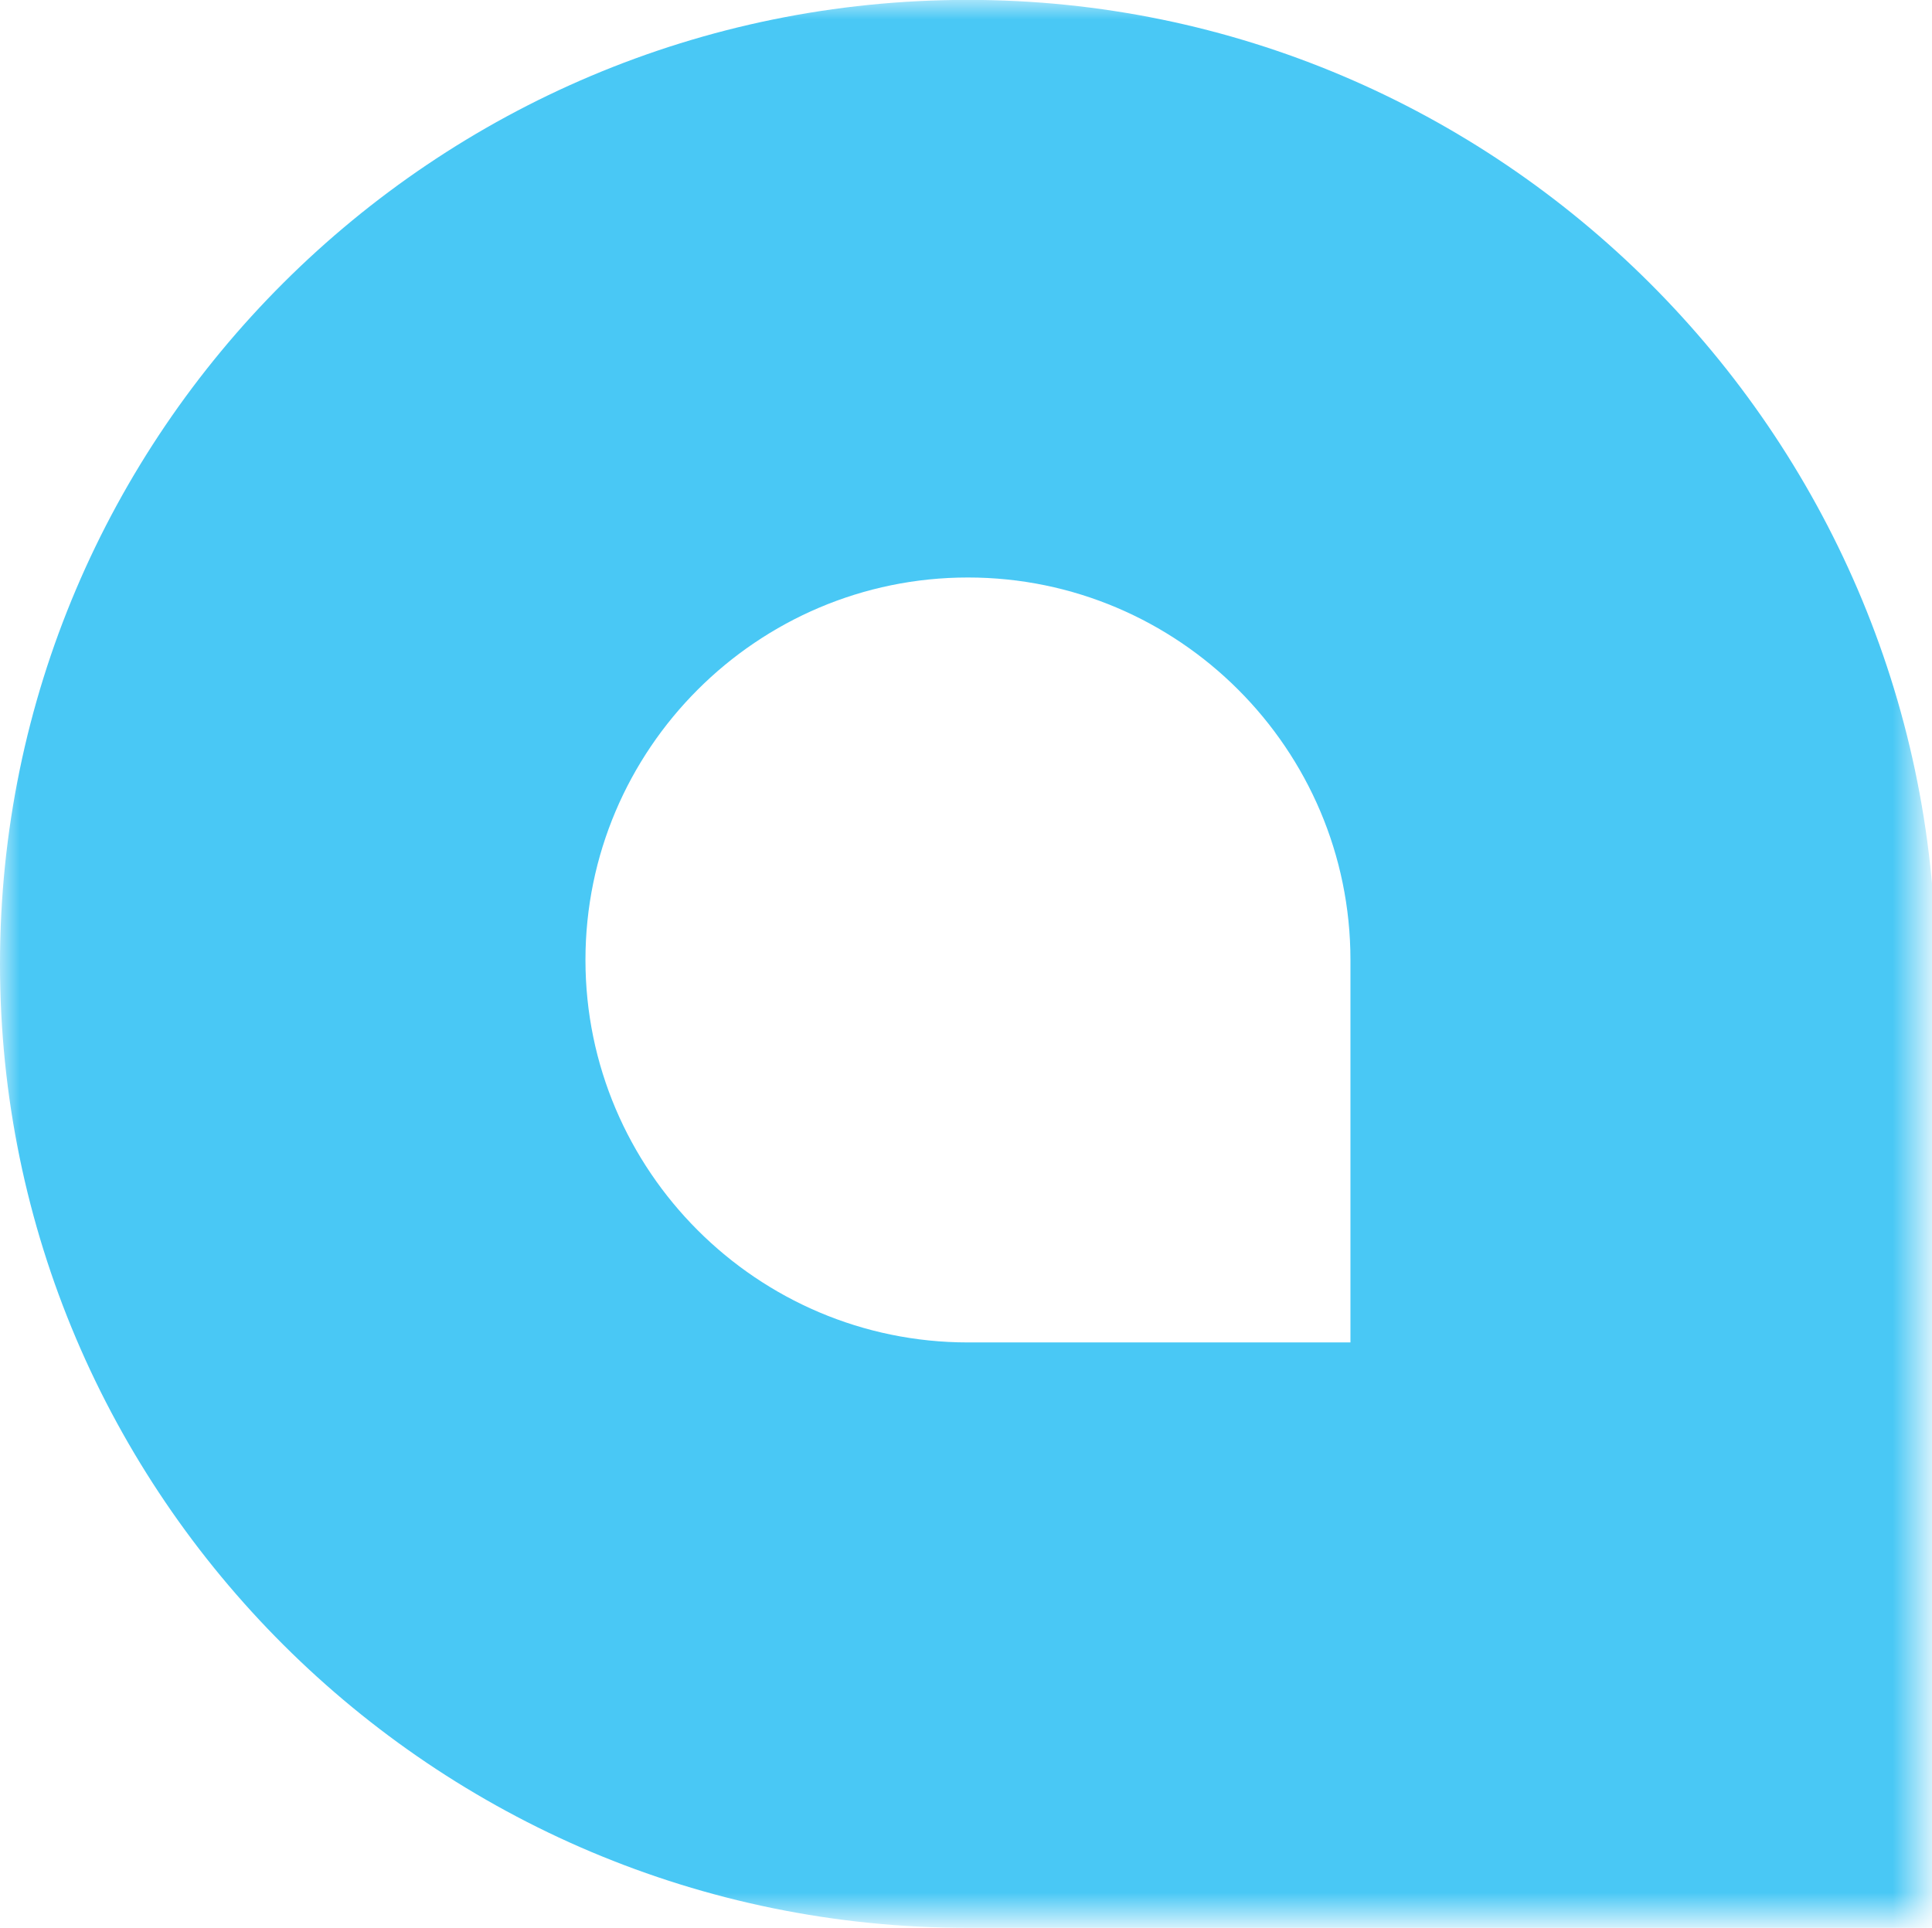 <svg version="1.1" id="Layer_1" xmlns:x="ns_extend;" xmlns:i="ns_ai;" xmlns:graph="ns_graphs;" xmlns="http://www.w3.org/2000/svg" xmlns:xlink="http://www.w3.org/1999/xlink" x="0px" y="0px" viewBox="0 0 49.5 49.4" style="enable-background:new 0 0 49.5 49.4;" xml:space="preserve">
 <style type="text/css">
  .st0{filter:url(#Adobe_OpacityMaskFilter);}
	.st1{fill-rule:evenodd;clip-rule:evenodd;fill:#FFFFFF;}
	.st2{mask:url(#acumatica-logo-b_1_);fill-rule:evenodd;clip-rule:evenodd;fill:#49C8F5;}
 </style>
 <g transform="translate(0 .197)">
  <defs>
   <filter id="Adobe_OpacityMaskFilter" filterUnits="userSpaceOnUse" x="0" y="-0.2" width="49.5" height="49.4">
    <feColorMatrix type="matrix" values="1 0 0 0 0  0 1 0 0 0  0 0 1 0 0  0 0 0 1 0">
    </feColorMatrix>
   </filter>
  </defs>
  <mask maskUnits="userSpaceOnUse" x="0" y="-0.2" width="49.5" height="49.4" id="acumatica-logo-b_1_">
   <g class="st0">
    <polygon id="acumatica-logo-a_1_" class="st1" points="0,-0.2 49.5,-0.2 49.5,49.2 0,49.2 			">
    </polygon>
   </g>
  </mask>
  <path class="st2" d="M34.6,34.2h-9.8c-5.4,0-9.8-4.4-9.8-9.8c0-5.4,4.4-9.8,9.8-9.8s9.8,4.4,9.8,9.8V34.2z M24.8-0.2
		C11.1-0.2,0,10.9,0,24.5c0,13.6,11.1,24.7,24.8,24.7h24.8V24.5C49.5,10.9,38.4-0.2,24.8-0.2L24.8-0.2z">
  </path>
 </g>
</svg>